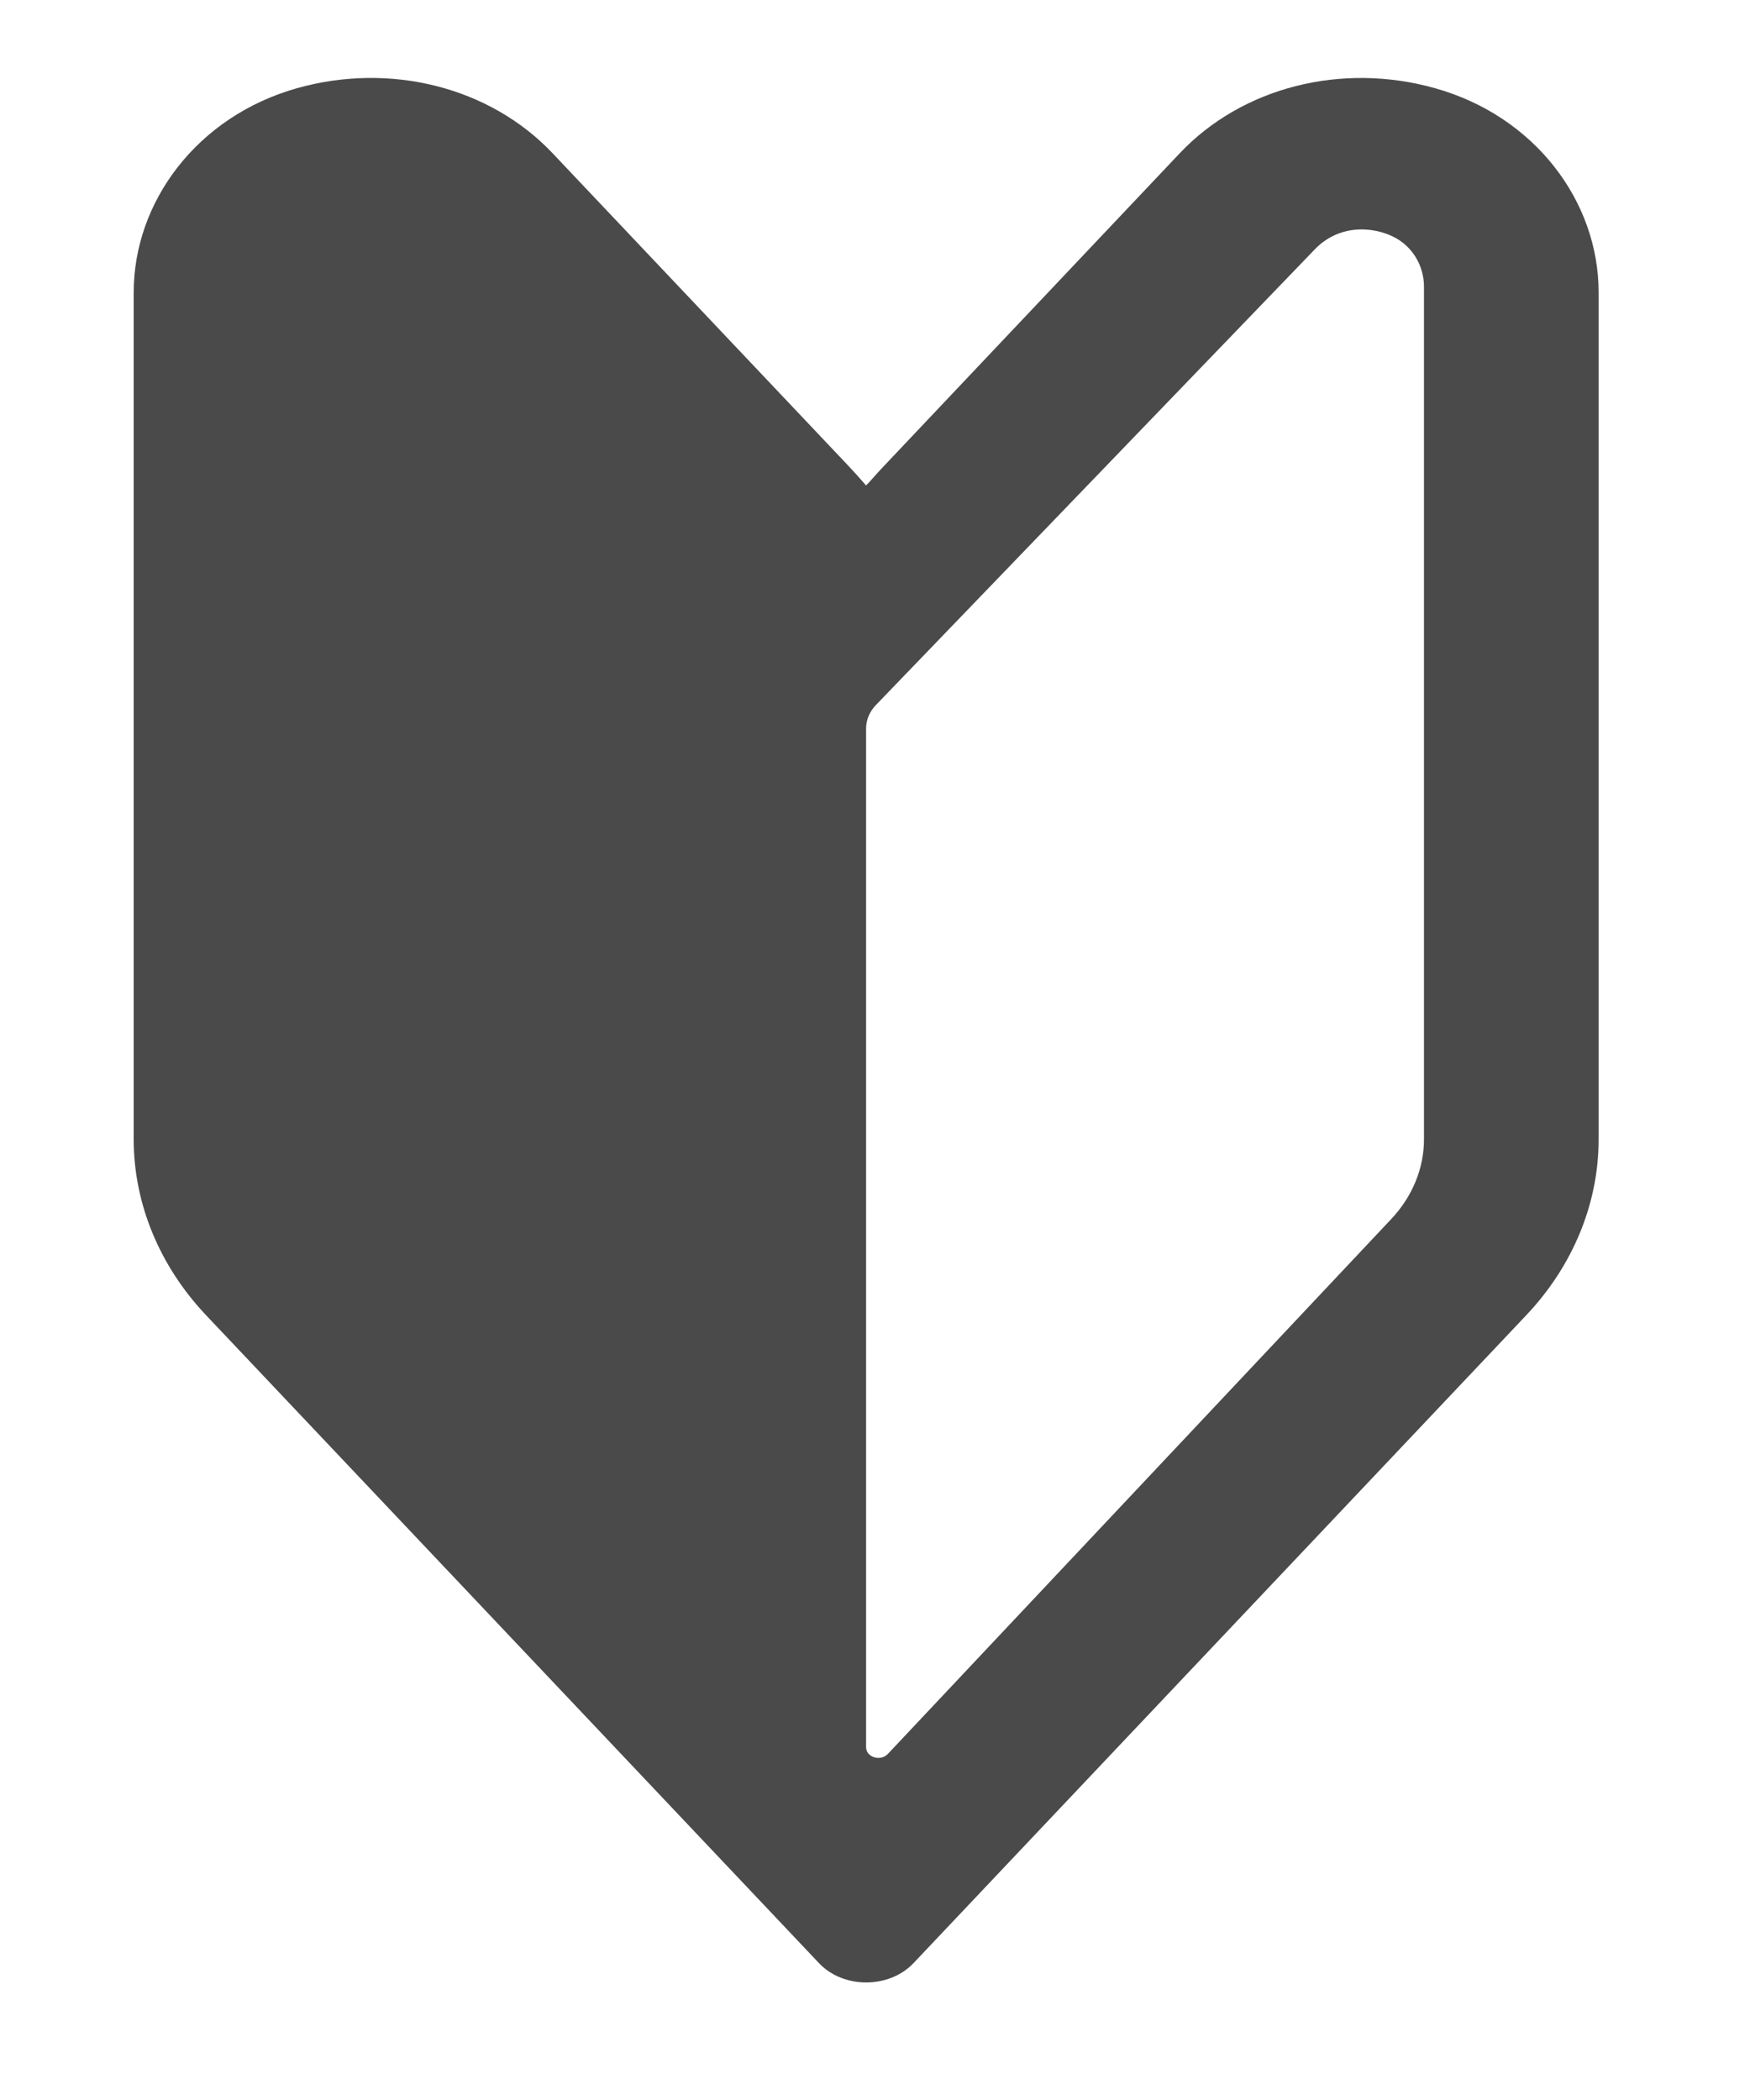 <svg width="10" height="12" viewBox="0 0 10 12" fill="none" xmlns="http://www.w3.org/2000/svg">
<path d="M8.2 0.504C7.667 0.354 7.099 0.498 6.742 0.875L5.051 2.663C5.023 2.692 4.996 2.723 4.969 2.753C4.962 2.76 4.956 2.767 4.949 2.774C4.917 2.737 4.883 2.699 4.849 2.663L3.157 0.875C2.799 0.497 2.23 0.354 1.697 0.504C1.127 0.665 0.764 1.152 0.764 1.671V6.511C0.764 6.877 0.911 7.234 1.178 7.516L4.68 11.218C4.819 11.365 5.08 11.365 5.22 11.218L8.721 7.516C8.988 7.234 9.135 6.877 9.135 6.511V1.671C9.135 1.151 8.771 0.664 8.2 0.504ZM8.137 6.511C8.137 6.677 8.07 6.839 7.949 6.967L5.073 10.023C5.031 10.067 4.949 10.041 4.949 9.984V4.163C4.949 4.114 4.969 4.066 5.005 4.029L7.514 1.424C7.584 1.351 7.678 1.311 7.78 1.311C7.839 1.311 7.902 1.324 7.958 1.351C8.075 1.407 8.137 1.523 8.137 1.638V6.511Z" fill="#4B4A4A"/>
</svg>
